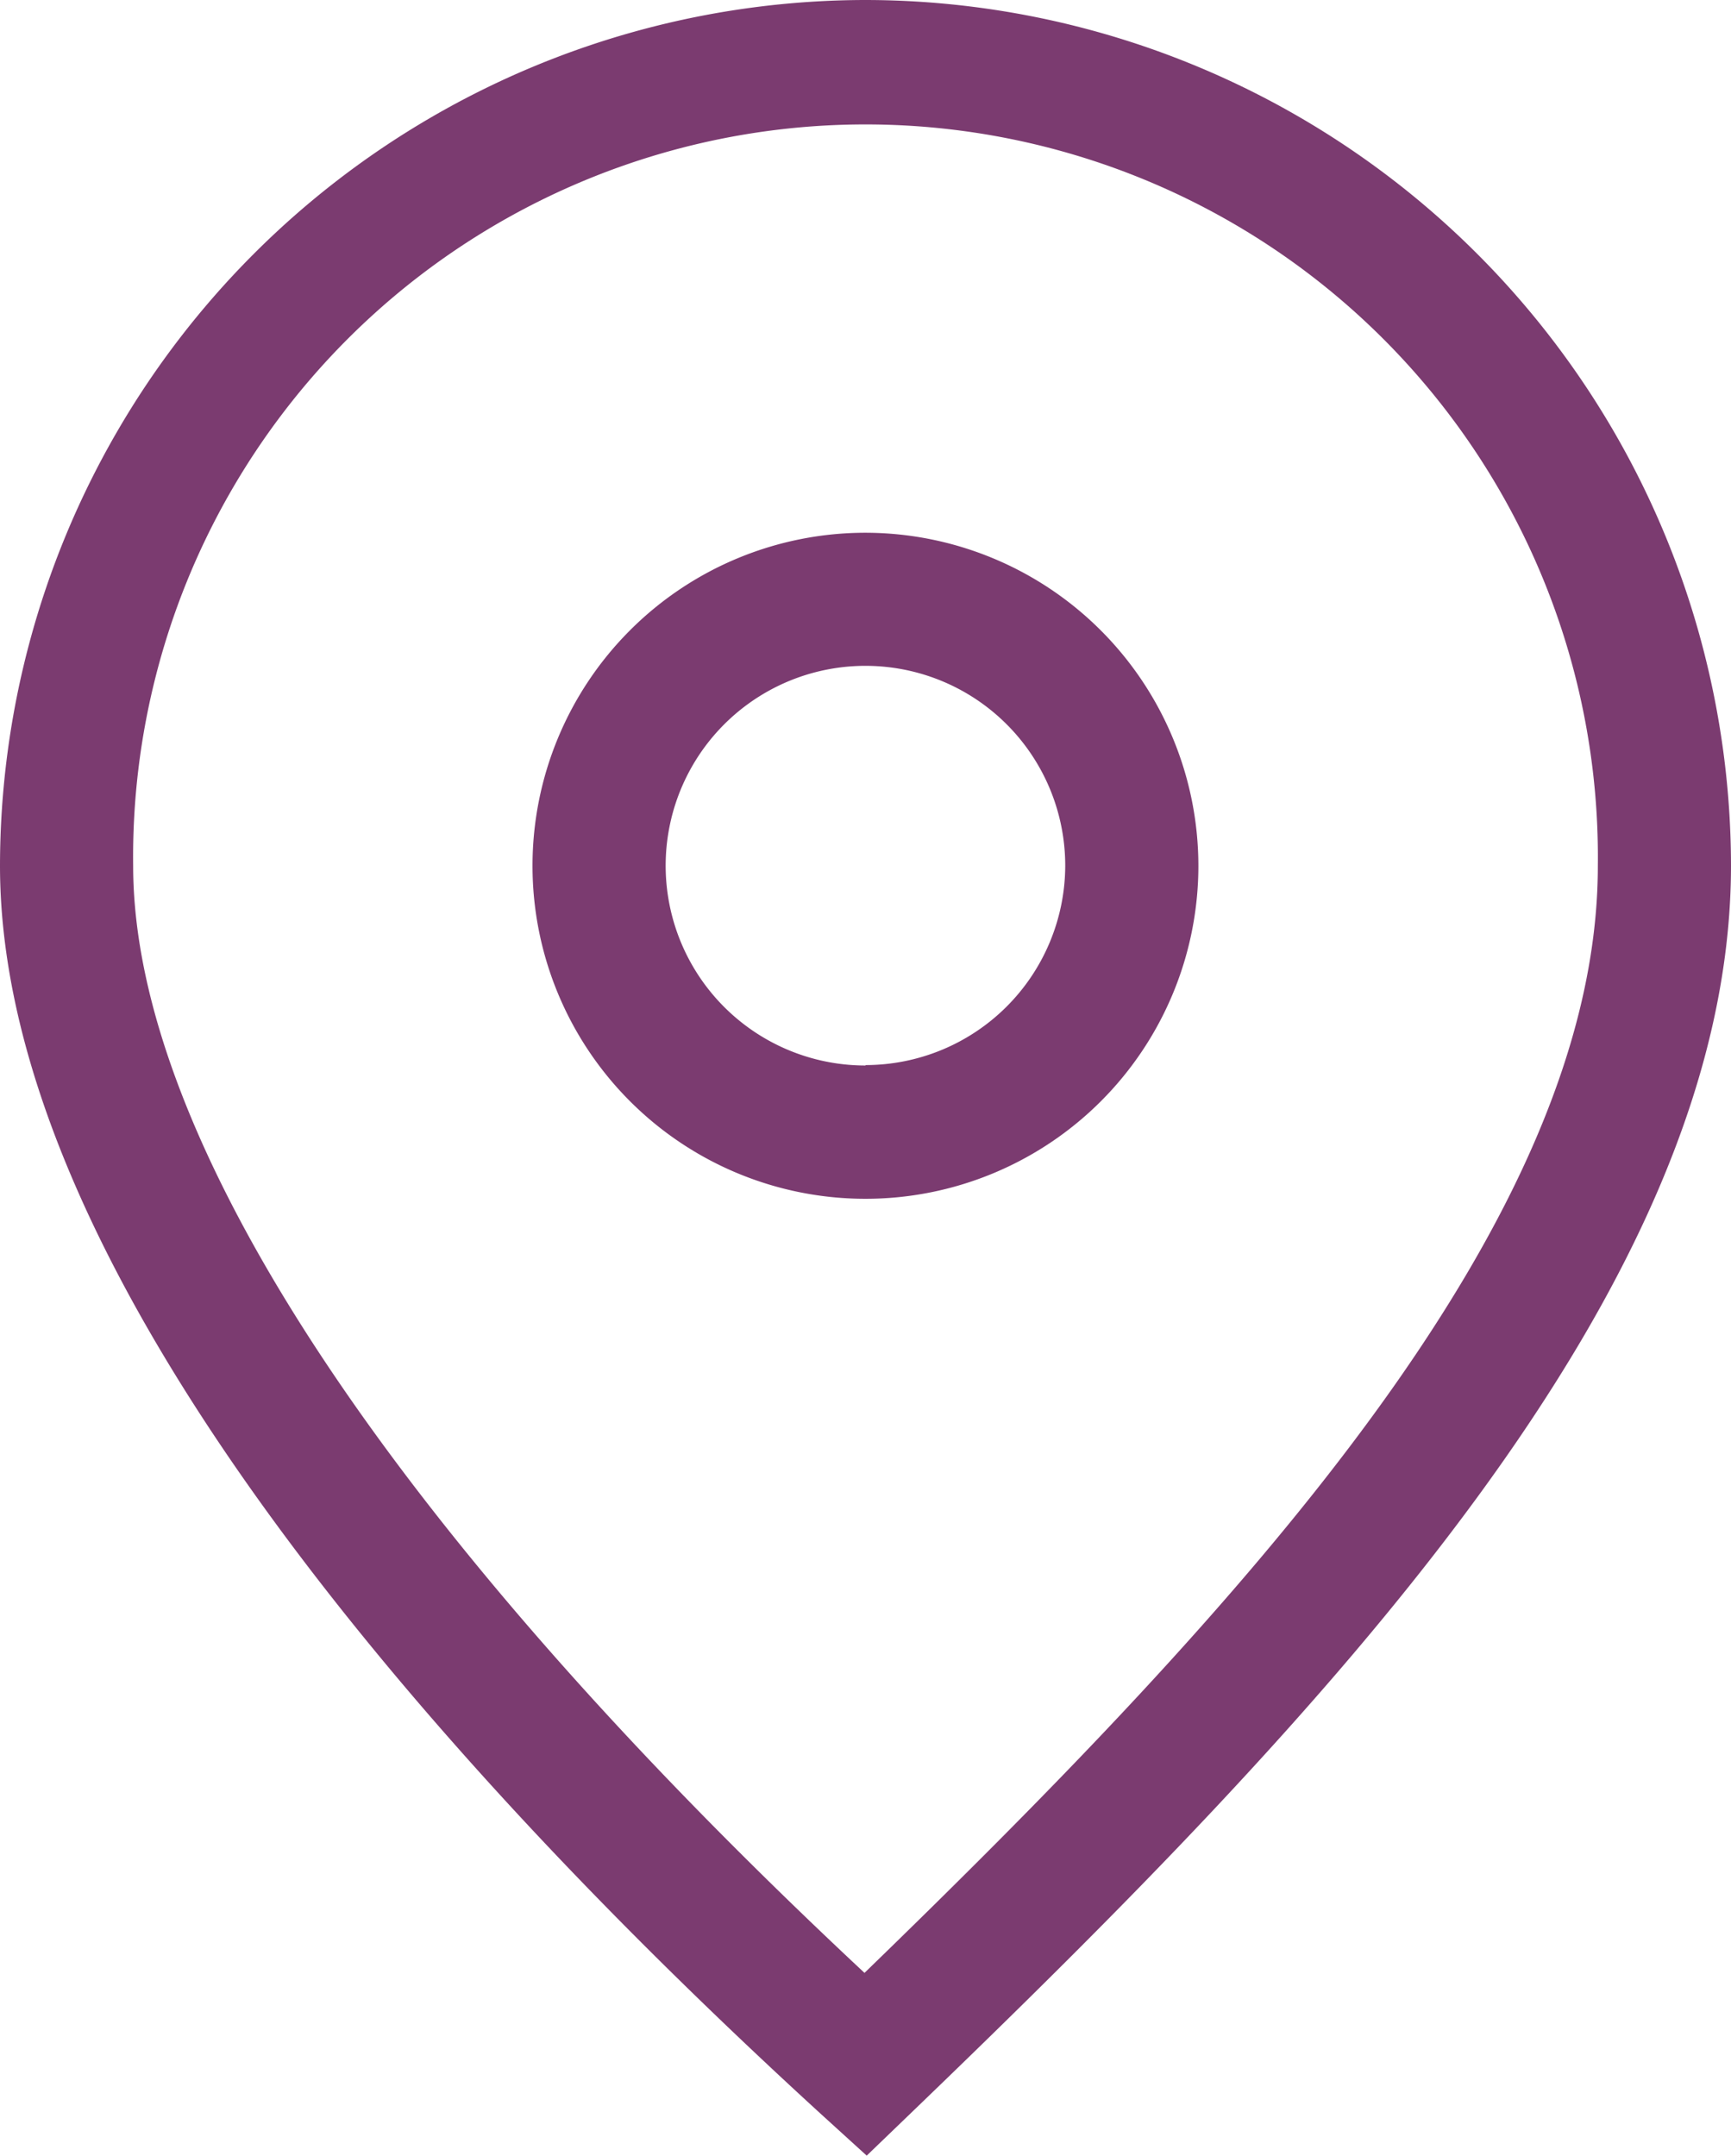 <svg xmlns="http://www.w3.org/2000/svg" width="16.523" height="20.572" viewBox="0 0 16.523 20.572"><path d="M43.262,95.82A8.271,8.271,0,0,0,35,104.082c0,3.925,4.26,8.642,7.833,11.909l.44.4.429-.413c3.957-3.807,7.821-7.862,7.821-11.9A8.271,8.271,0,0,0,43.262,95.82Zm-.01,18.827c-4.507-4.208-6.981-7.948-6.981-10.565a6.991,6.991,0,1,1,13.981,0C50.252,107.482,46.857,111.153,43.252,114.647Z" transform="translate(-35 -95.82)" fill="#7b3b70"/><path d="M46.178,103.82A3.178,3.178,0,1,0,49.355,107,3.181,3.181,0,0,0,46.178,103.82Zm0,5.084A1.907,1.907,0,1,1,48.084,107,1.908,1.908,0,0,1,46.178,108.9Z" transform="translate(-37.916 -98.736)" fill="#7b3b70"/></svg>